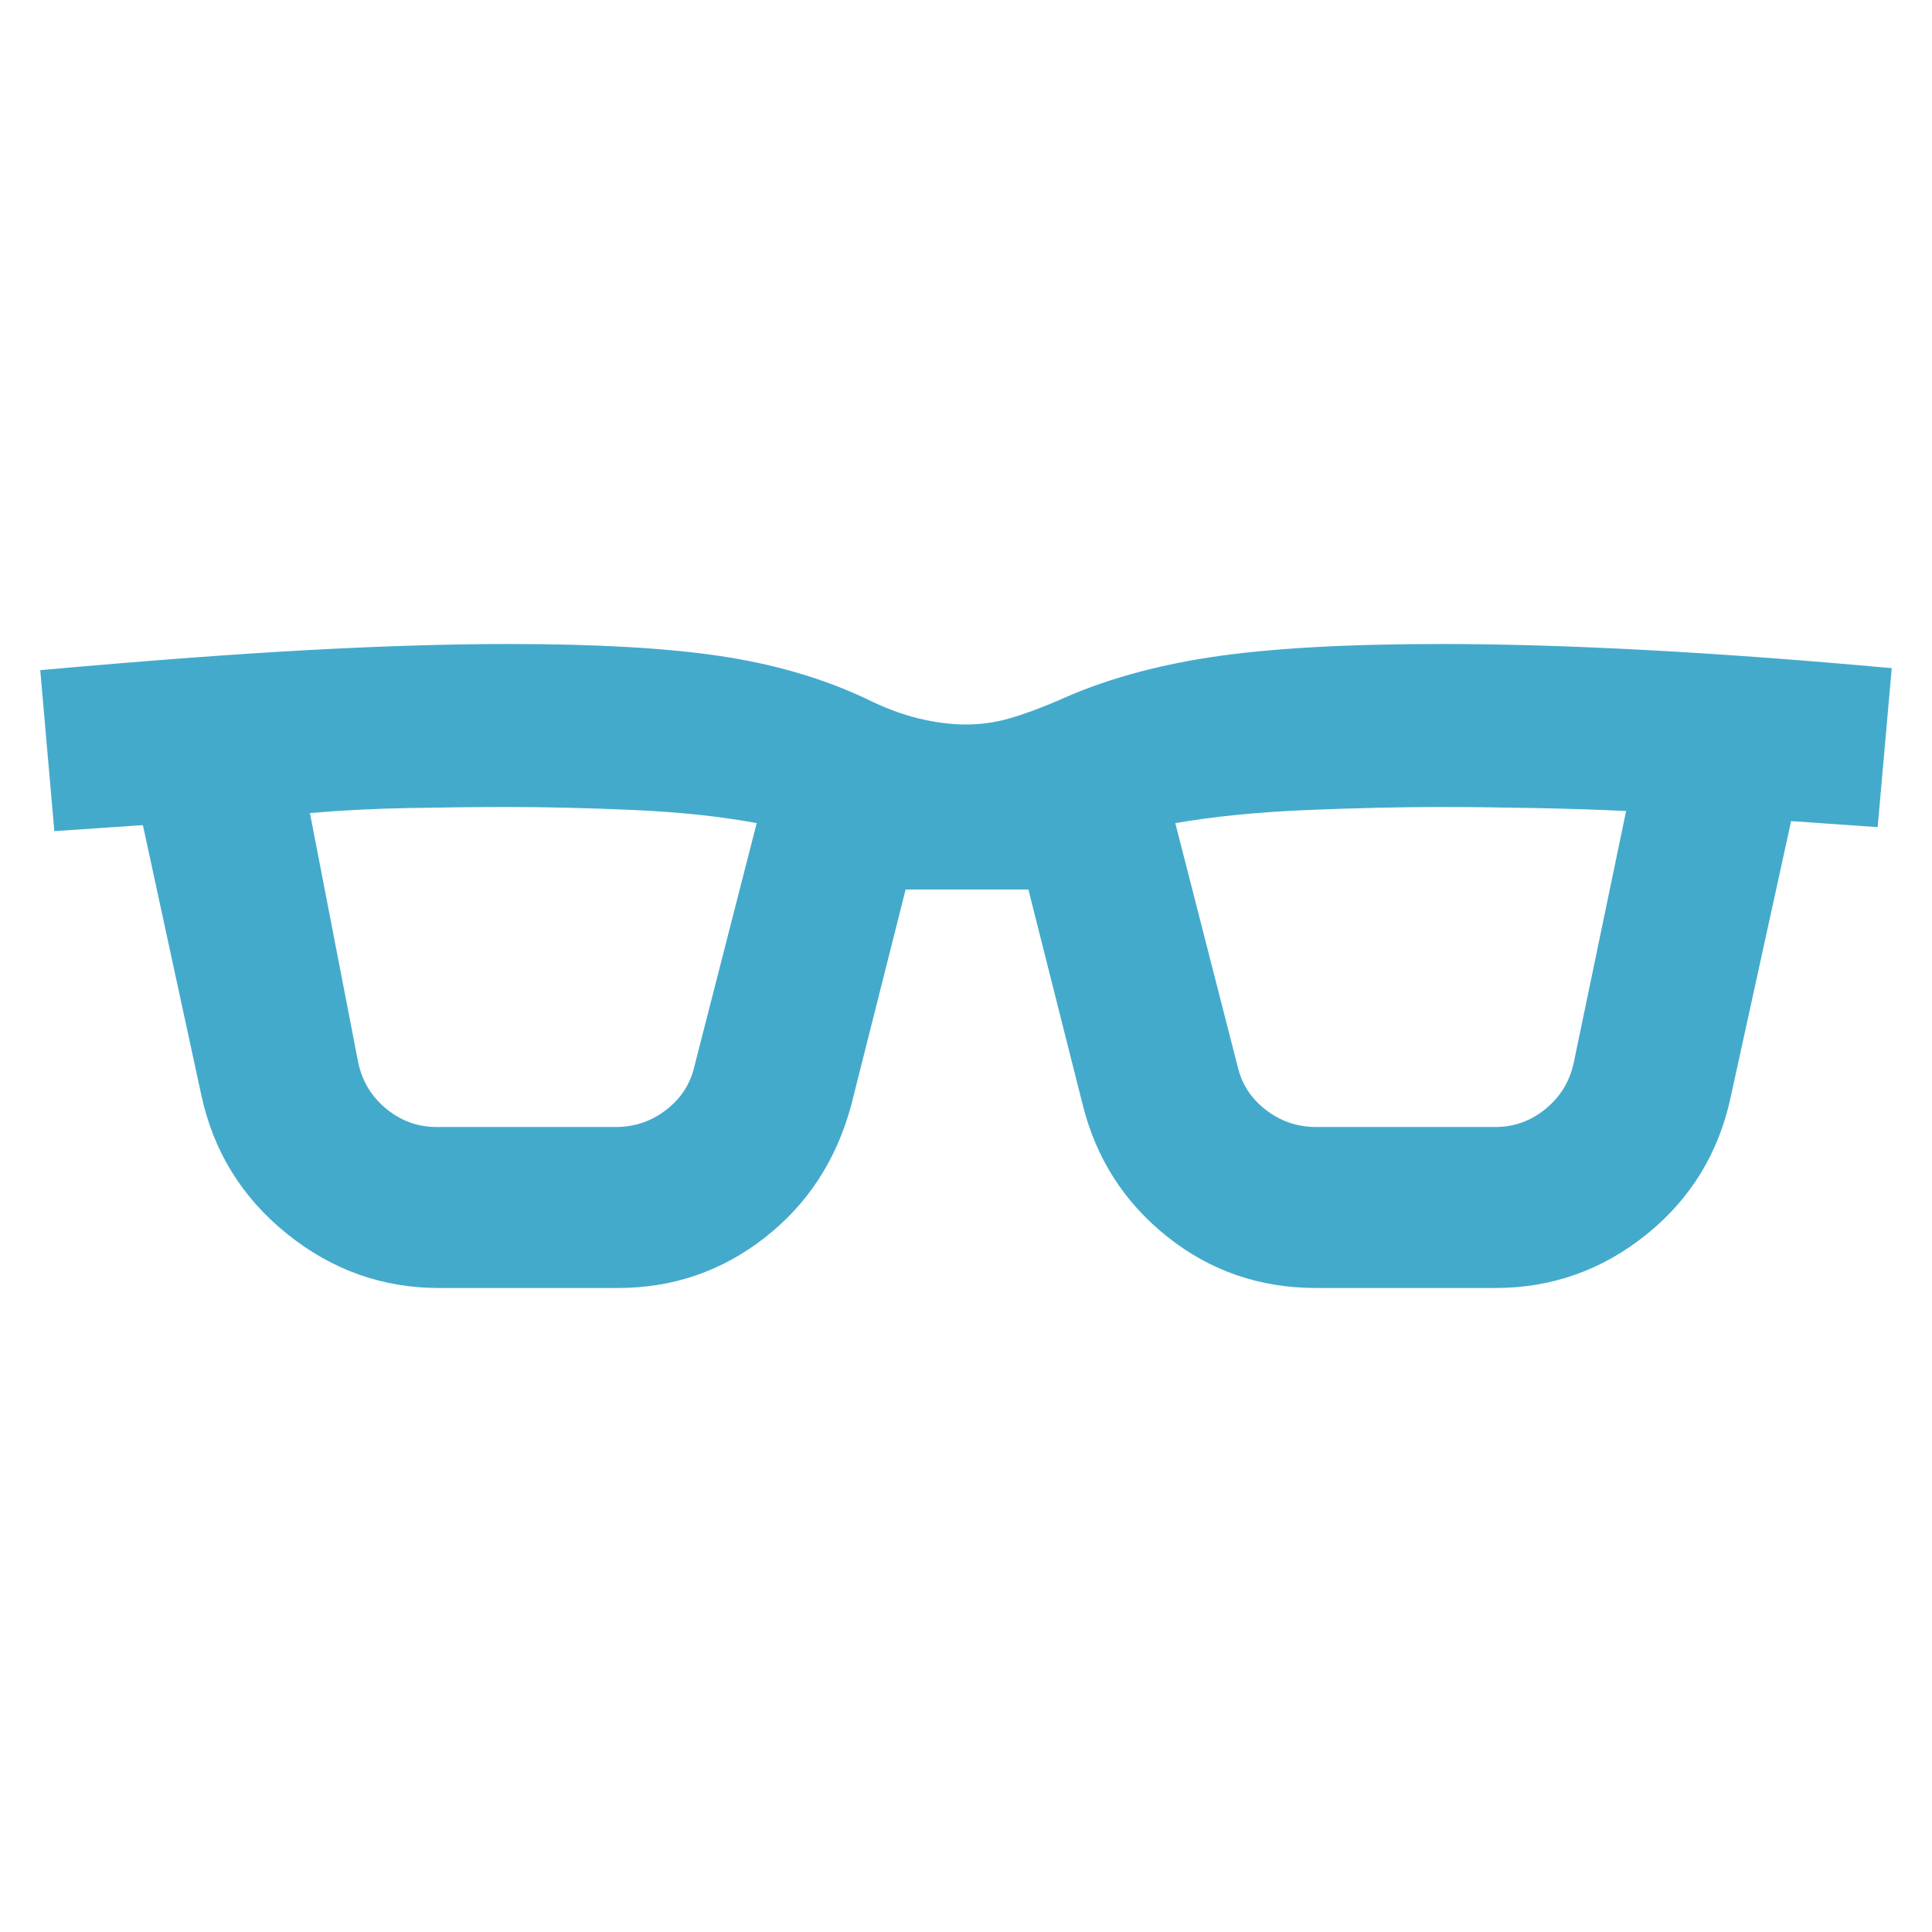 <svg xmlns="http://www.w3.org/2000/svg" height="24px" viewBox="0 -960 960 960" width="24px" fill="#44aacc"><path d="M218-320q-42 0-75.5-27T100-416L71-550l-44 3-7-80q78-7 133.5-10t99.5-3q65 0 105 6t72 21q14 7 26.5 10t23.5 3q11 0 21.5-3t24.5-9q33-15 76-21.5t114-6.5q46 0 102 3t122 9l-7 79-43-3-30 137q-9 42-42 68.5T743-320h-89q-42 0-74-25.5T538-411l-27-107h-61l-27 107q-11 41-43 66t-73 25h-89Zm-40-112q3 14 14 23t25 9h89q14 0 25-8.5t14-21.5l31-121q-27-5-61-6.5t-62-1.5q-23 0-49.5.5T154-556l24 124Zm437 2q3 13 14 21.5t25 8.5h89q14 0 25-9t14-23l26-125q-20-1-46-1.5t-46-.5q-30 0-66.5 1.5T584-551l31 121Z"/></svg>